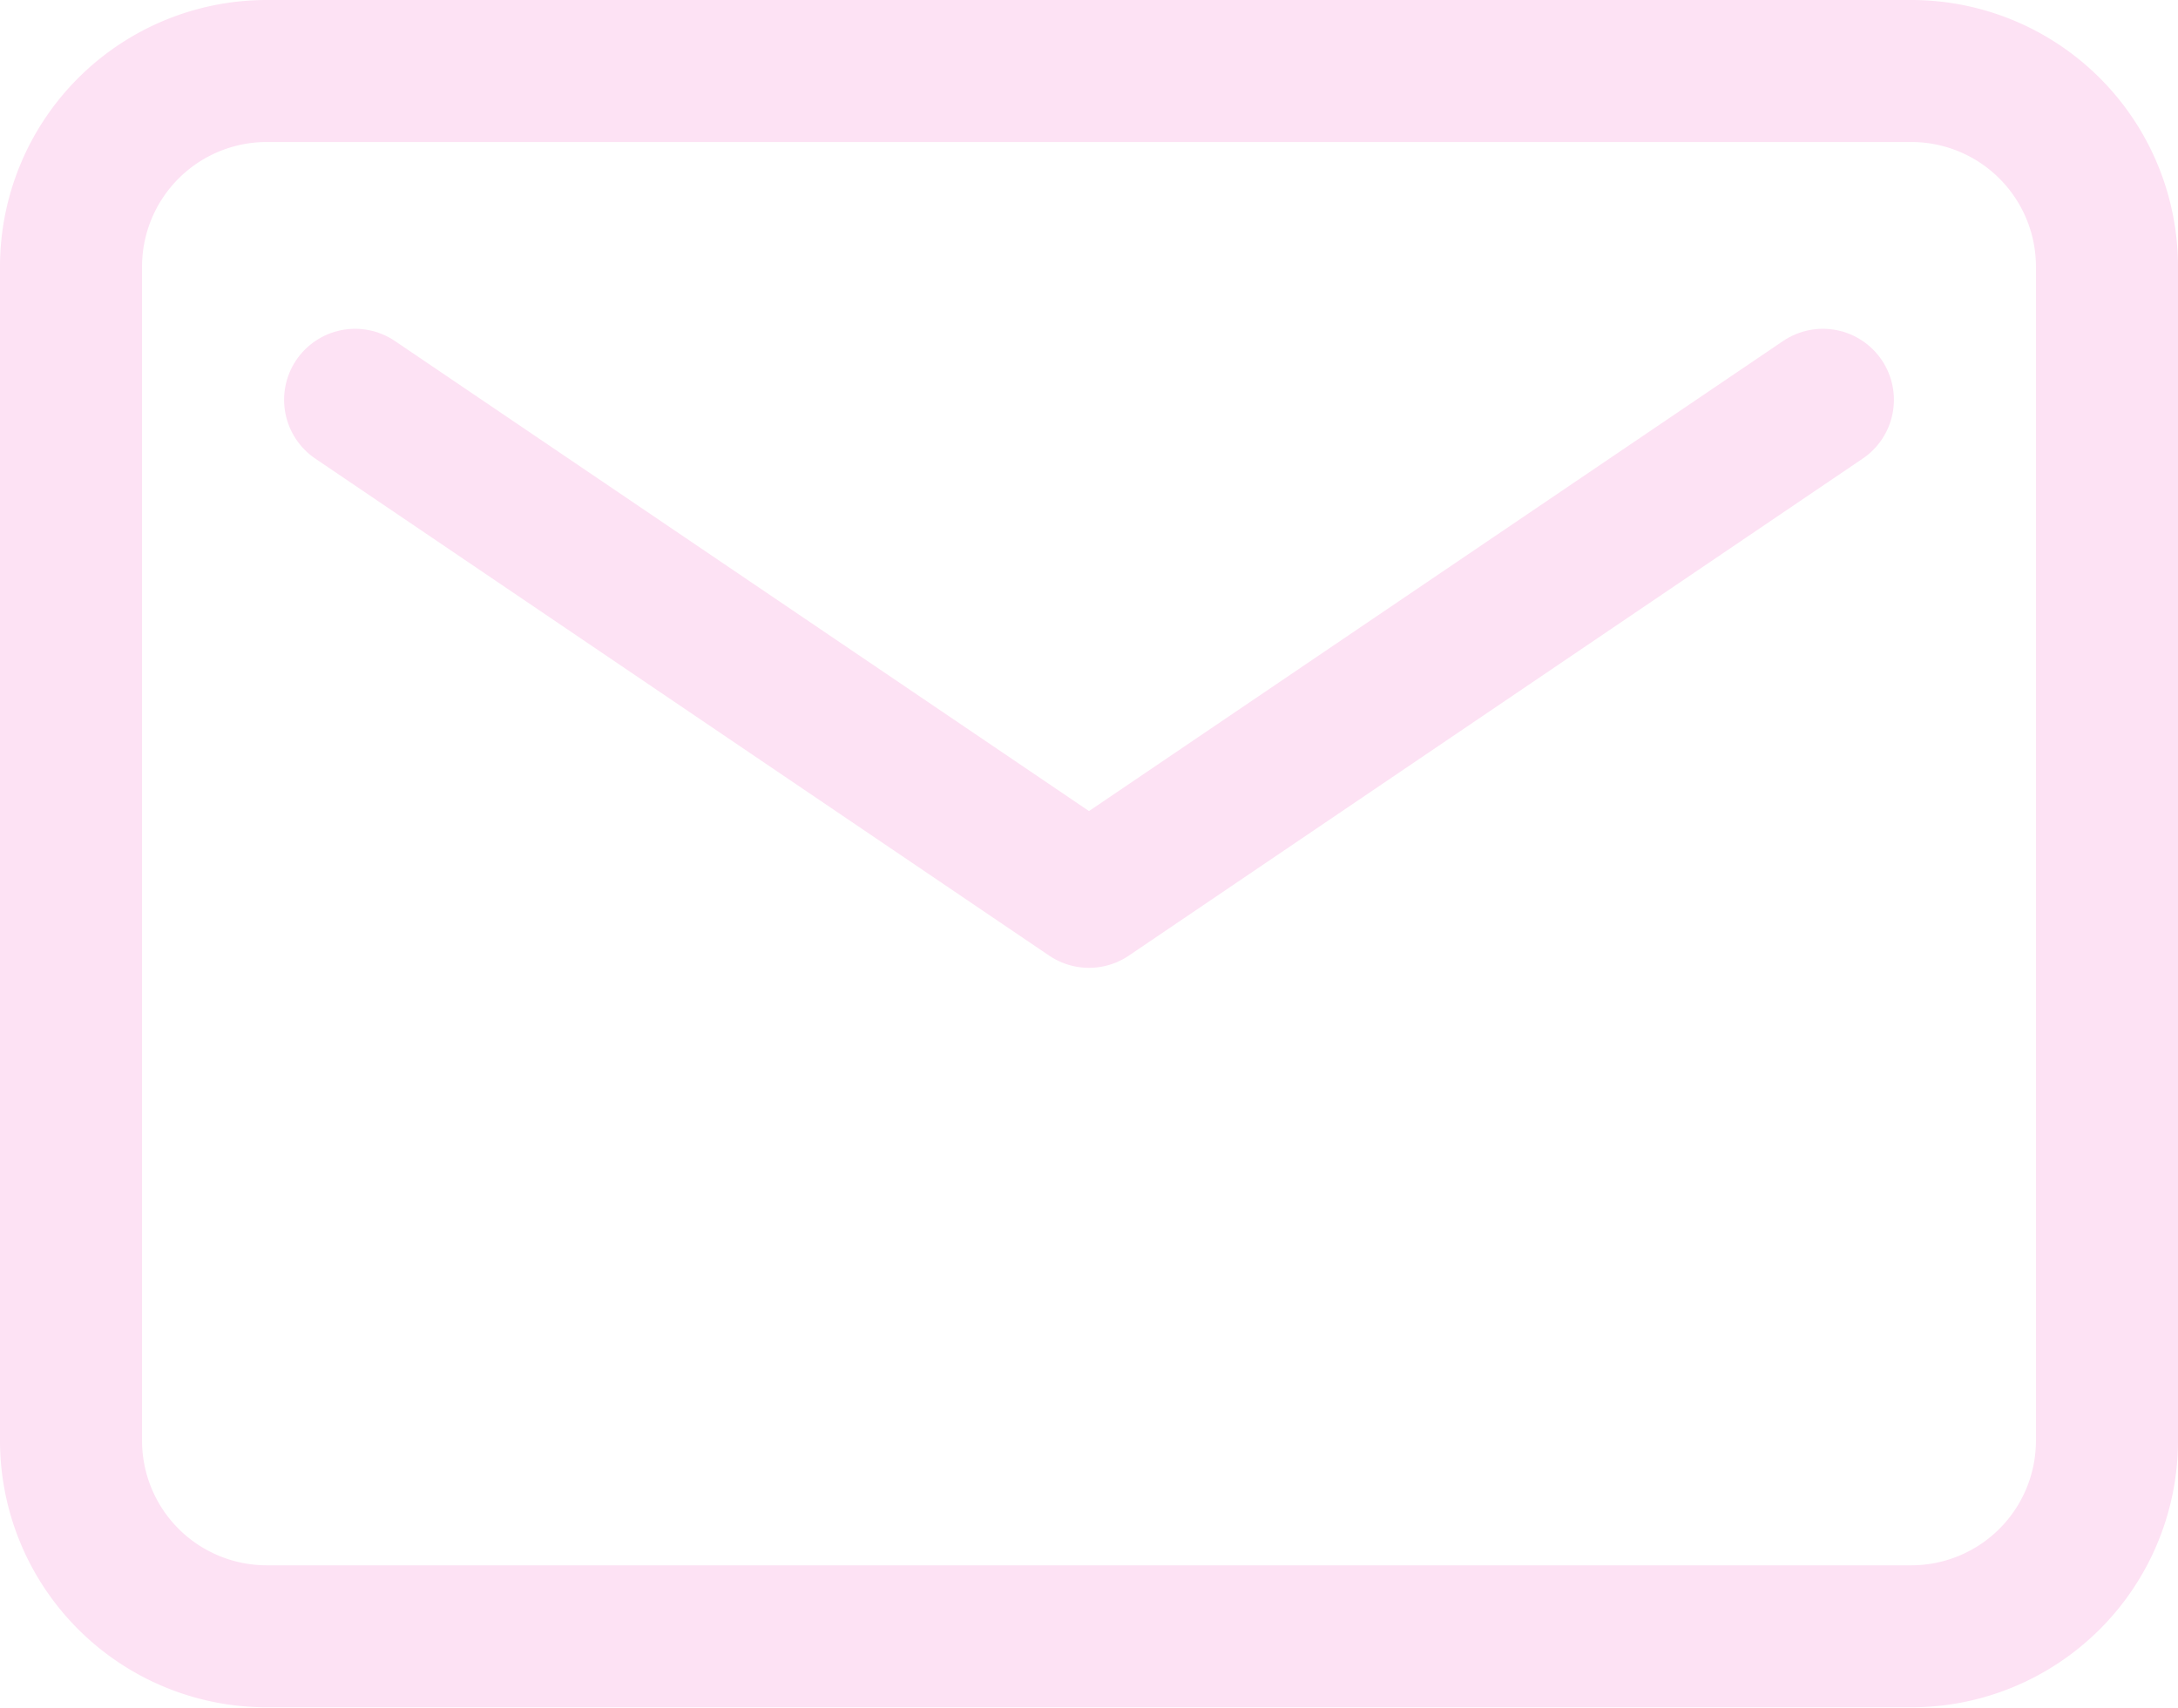 <svg xmlns="http://www.w3.org/2000/svg" width="23" height="18.039" viewBox="0 0 23 18.039">
  <g id="Icon_ion-mail-outline" data-name="Icon ion-mail-outline" transform="translate(-1.5 -3.75)">
    <path id="Path_9" data-name="Path 9" d="M4.317,4.5H21.683A2.067,2.067,0,0,1,23.75,6.567v12.4a2.067,2.067,0,0,1-2.067,2.067H4.317A2.067,2.067,0,0,1,2.25,18.971V6.567A2.067,2.067,0,0,1,4.317,4.5Z" transform="translate(0 0)" fill="none" stroke="#fde2f4" stroke-linecap="round" stroke-linejoin="round" stroke-width="1.5"/>
    <path id="Path_10" data-name="Path 10" d="M5.25,7.5,13,12.75,20.75,7.5" transform="translate(0 0.473)" fill="none" stroke="#fde2f4" stroke-linecap="round" stroke-linejoin="round" stroke-width="1.5"/>
  </g>
</svg>
